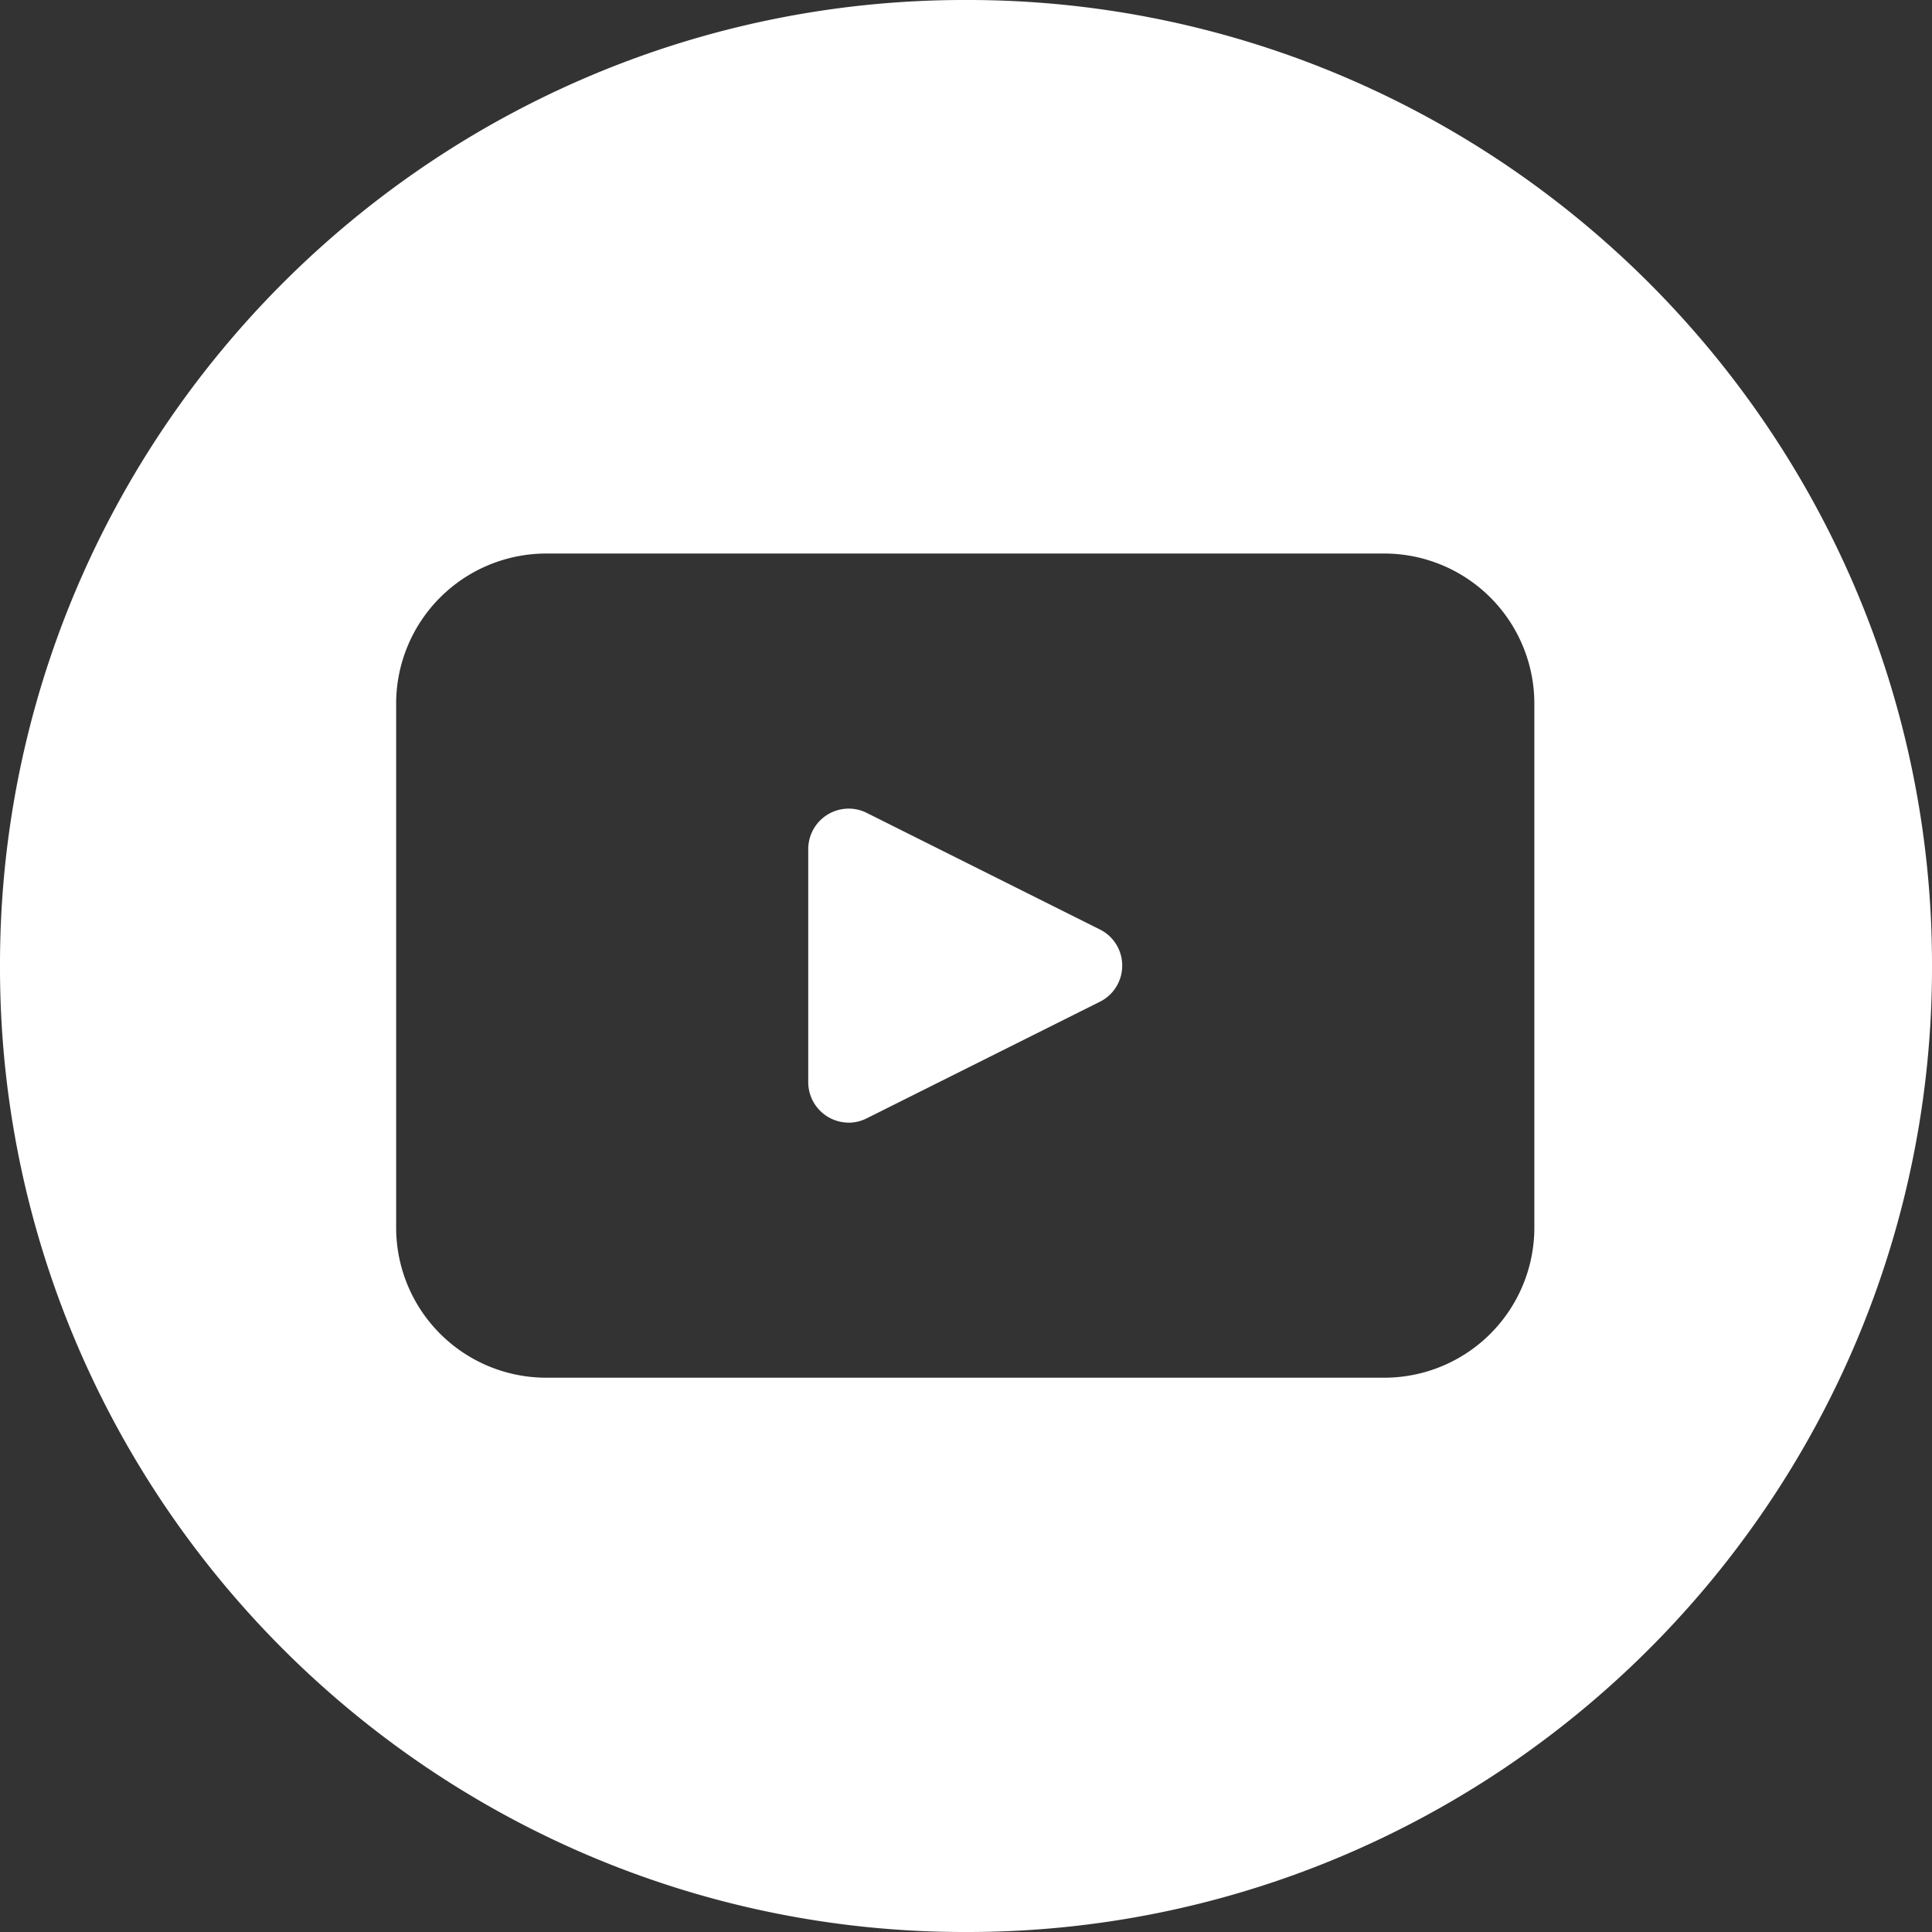 <svg xmlns="http://www.w3.org/2000/svg" xmlns:xlink="http://www.w3.org/1999/xlink" width="126" height="126" viewBox="0 0 126 126"><rect x="0" y="0" width="126" height="126" fill="#333333" stroke="none"/><defs><clipPath id="clip-path"><rect id="Rechteck_414" data-name="Rechteck 414" width="126" height="126" transform="translate(0 0.039)" fill="#fff"></rect></clipPath></defs><g id="Gruppe_166" data-name="Gruppe 166" transform="translate(0 -0.039)" clip-path="url(#clip-path)"><path id="Differenzmenge_2" data-name="Differenzmenge 2" d="M268-5081.961a62.6,62.6,0,0,1-24.523-4.951,63.03,63.03,0,0,1-10.7-5.809,63.462,63.462,0,0,1-9.324-7.693,63.408,63.408,0,0,1-7.693-9.324,62.993,62.993,0,0,1-5.809-10.7A62.6,62.6,0,0,1,205-5144.961a62.61,62.61,0,0,1,4.951-24.523,63.024,63.024,0,0,1,5.809-10.7,63.456,63.456,0,0,1,7.693-9.324,63.45,63.45,0,0,1,9.324-7.693,63.023,63.023,0,0,1,10.7-5.809A62.6,62.6,0,0,1,268-5207.961a62.6,62.6,0,0,1,24.522,4.951,63.02,63.02,0,0,1,10.7,5.809,63.449,63.449,0,0,1,9.324,7.693,63.456,63.456,0,0,1,7.693,9.324,63.01,63.01,0,0,1,5.809,10.7A62.607,62.607,0,0,1,331-5144.961a62.6,62.6,0,0,1-4.951,24.522,63,63,0,0,1-5.809,10.7,63.427,63.427,0,0,1-7.693,9.324,63.463,63.463,0,0,1-9.324,7.693,63.032,63.032,0,0,1-10.7,5.809A62.6,62.6,0,0,1,268-5081.961Zm-27.382-89.9a9.792,9.792,0,0,0-9.782,9.779v34.193a9.791,9.791,0,0,0,9.782,9.779h54.669a9.79,9.79,0,0,0,9.779-9.779v-34.193a9.79,9.79,0,0,0-9.779-9.779Zm19.732,37.115a2.642,2.642,0,0,1-2.639-2.639v-15.2a2.643,2.643,0,0,1,2.64-2.64,2.62,2.62,0,0,1,1.179.281l15.2,7.6a2.62,2.62,0,0,1,1.457,2.356,2.622,2.622,0,0,1-1.457,2.359l-15.2,7.6A2.617,2.617,0,0,1,260.35-5134.742Z" transform="translate(-205 5208)" fill="#fff" stroke="rgba(0,0,0,0)" stroke-miterlimit="10" stroke-width="1"></path></g></svg>
